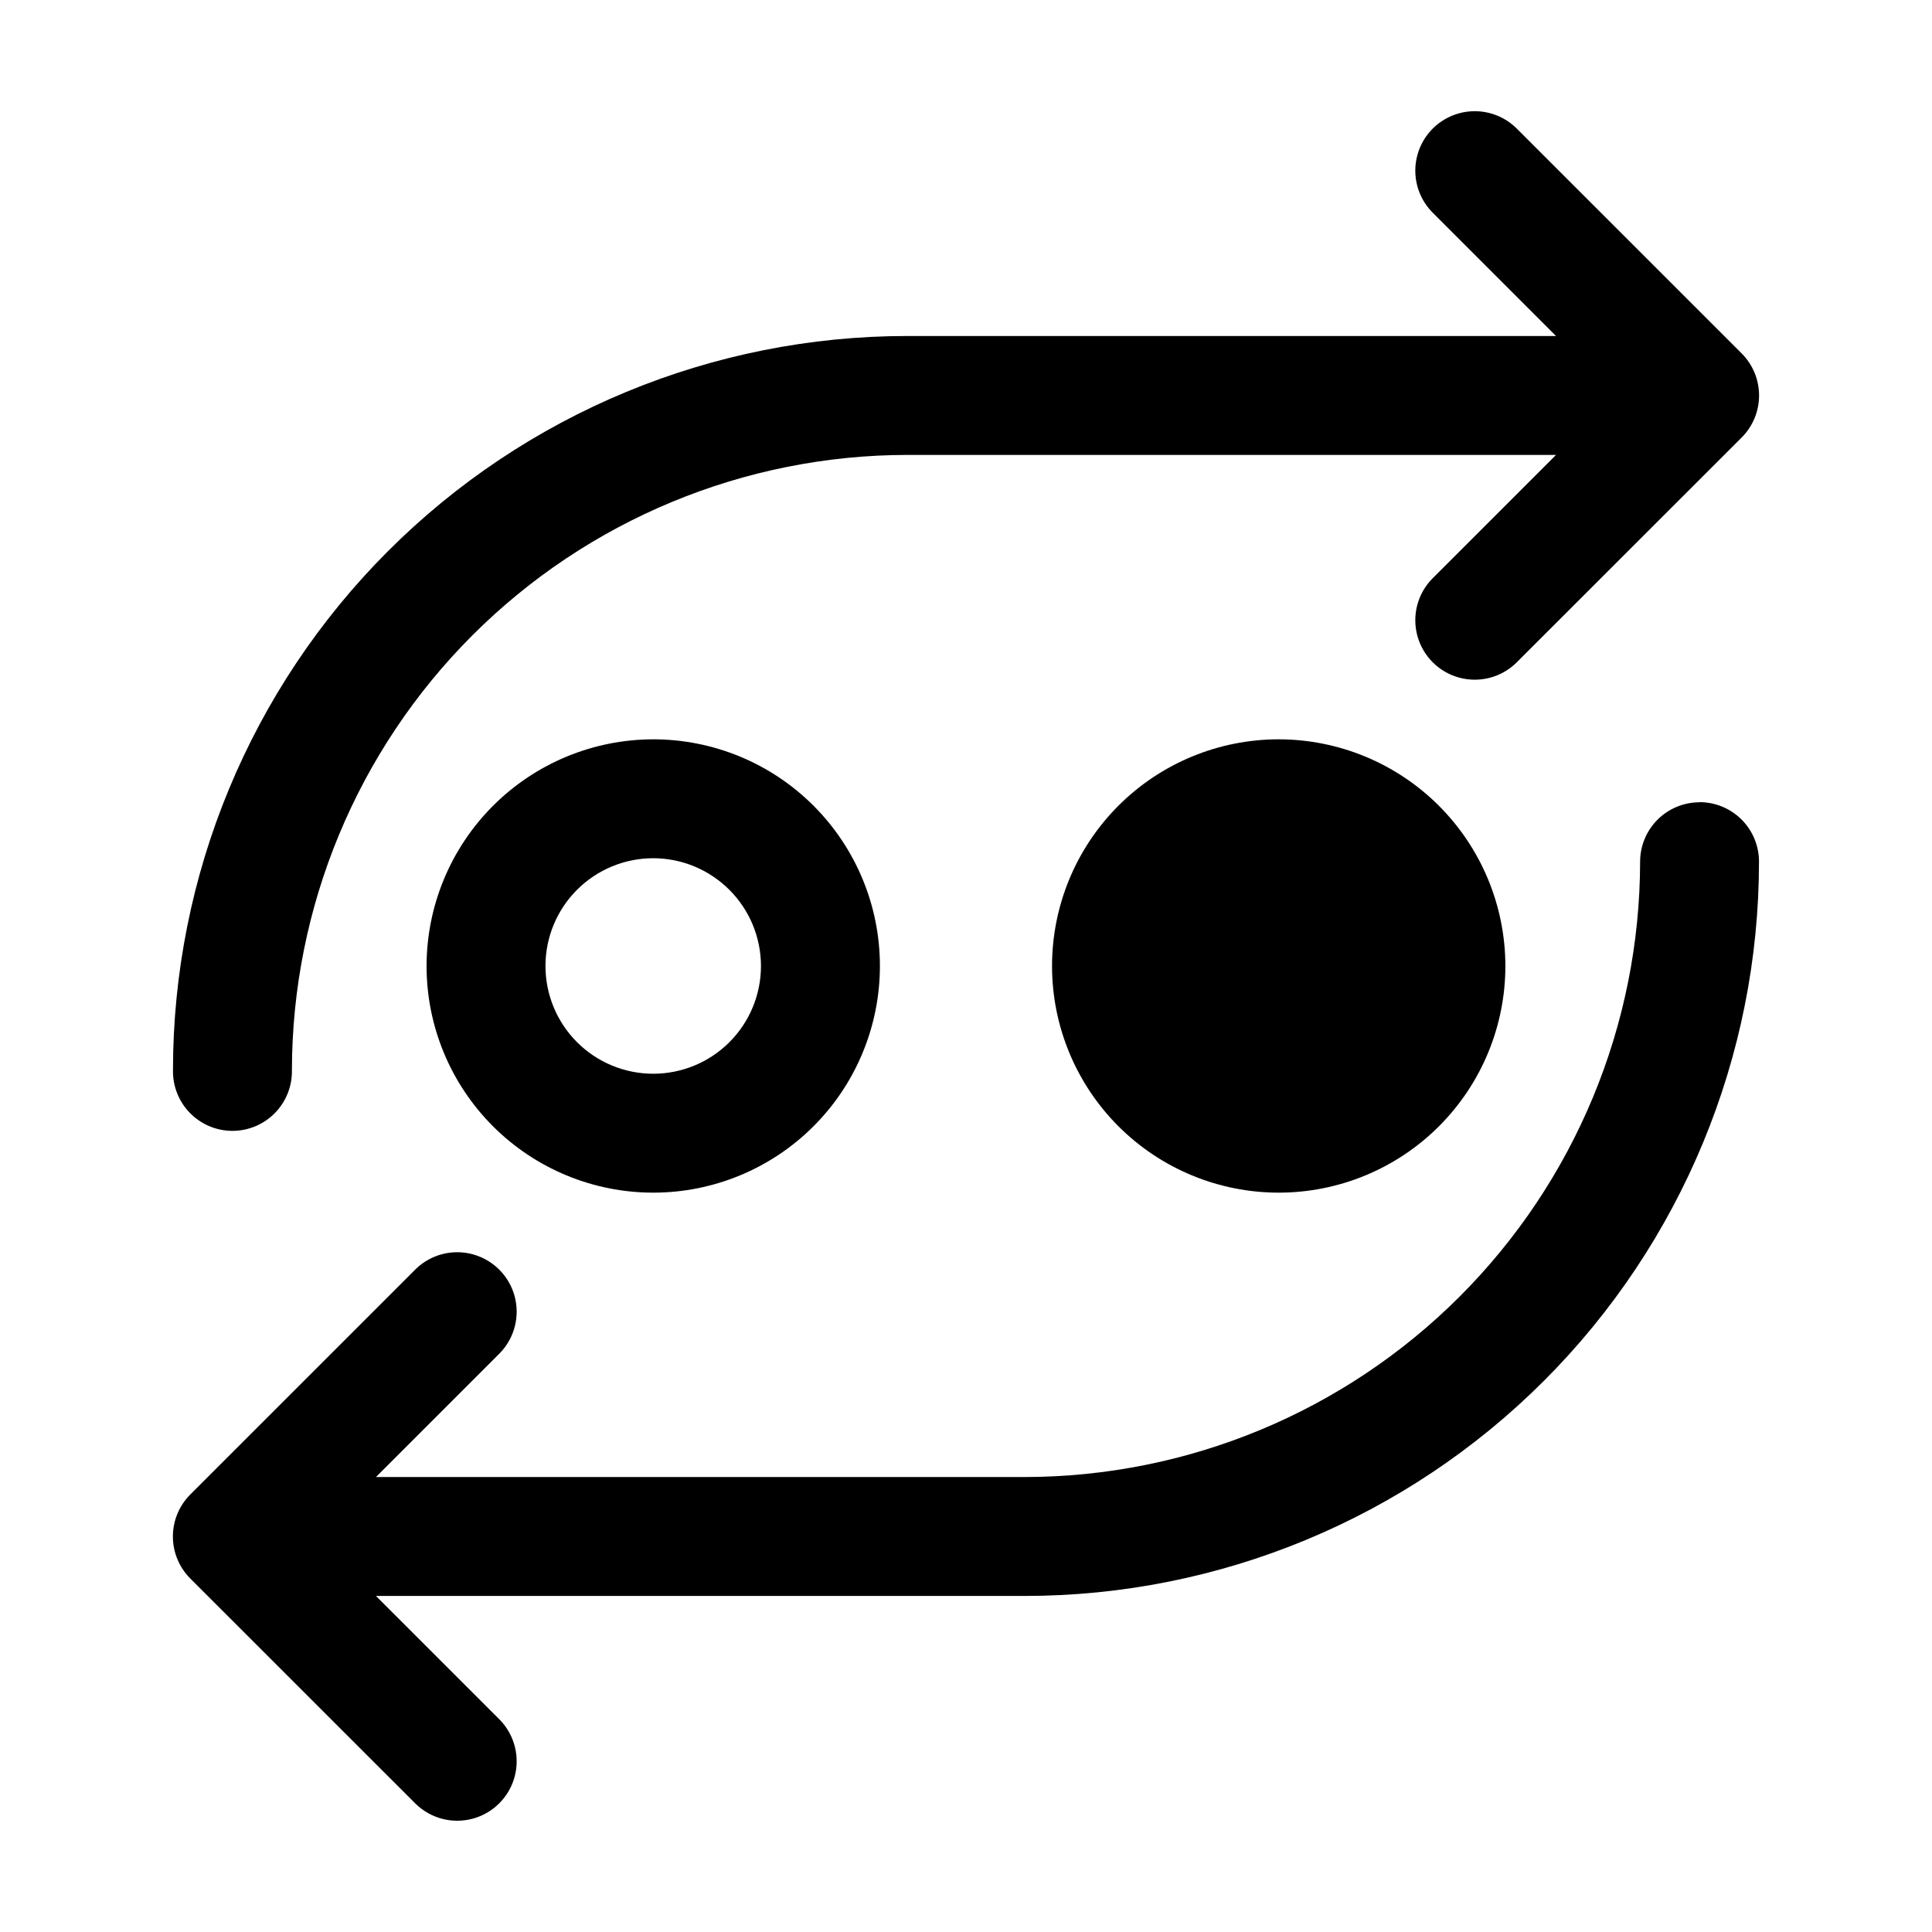 <?xml version="1.0" encoding="UTF-8"?>
<!-- Uploaded to: ICON Repo, www.iconrepo.com, Generator: ICON Repo Mixer Tools -->
<svg fill="#000000" width="800px" height="800px" version="1.1" viewBox="144 144 512 512" xmlns="http://www.w3.org/2000/svg">
 <path d="m189.84 427.65c0.004-51.613 20.504-101.11 57-137.61 36.496-36.492 85.996-56.996 137.61-56.996h171.91l-32.867-32.867c-3.867-4.004-5.336-9.75-3.863-15.117 1.469-5.367 5.664-9.559 11.031-11.031s11.113-0.004 15.113 3.863l59.785 59.77c2.953 2.953 4.613 6.961 4.613 11.141 0 4.18-1.66 8.188-4.613 11.141l-59.785 59.762c-4 3.867-9.746 5.336-15.113 3.863-5.367-1.469-9.562-5.664-11.031-11.031-1.473-5.367-0.004-11.113 3.863-15.113l32.867-32.863-171.91-0.004c-43.238 0.051-84.691 17.246-115.27 47.82-30.574 30.578-47.773 72.031-47.82 115.27 0.074 4.227-1.551 8.309-4.516 11.324-2.965 3.019-7.016 4.719-11.242 4.719-4.231 0-8.281-1.699-11.242-4.719-2.965-3.016-4.59-7.098-4.516-11.324zm404.56-71.039v0.004c-4.176 0-8.184 1.656-11.141 4.613-2.953 2.953-4.613 6.961-4.613 11.141-0.055 43.234-17.258 84.684-47.836 115.25-30.574 30.57-72.027 47.766-115.27 47.812h-171.91l32.867-32.867c3.867-4.004 5.336-9.75 3.867-15.117-1.473-5.367-5.664-9.559-11.031-11.031-5.371-1.473-11.113-0.004-15.117 3.863l-59.781 59.773c-2.957 2.953-4.617 6.961-4.617 11.137 0 4.18 1.66 8.188 4.617 11.141l59.781 59.762c4.004 3.867 9.746 5.336 15.117 3.863 5.367-1.469 9.559-5.664 11.031-11.031 1.469-5.367 0-11.113-3.867-15.117l-32.867-32.863h171.91c51.613 0 101.11-20.504 137.61-57 36.496-36.496 57-85.992 57-137.61 0-4.18-1.66-8.184-4.617-11.141-2.957-2.953-6.965-4.613-11.141-4.613zm-277.29-16.684c15.93 0 31.211 6.324 42.477 17.59s17.598 26.543 17.598 42.477c0 15.93-6.328 31.211-17.594 42.477-11.262 11.266-26.543 17.594-42.473 17.594-15.934 0-31.211-6.328-42.477-17.594-11.266-11.262-17.598-26.543-17.598-42.473 0.02-15.926 6.356-31.195 17.613-42.453 11.262-11.262 26.527-17.598 42.453-17.617zm0 31.512c-7.574 0-14.836 3.008-20.191 8.363-5.356 5.356-8.363 12.621-8.363 20.195 0 7.57 3.008 14.836 8.363 20.191 5.356 5.356 12.617 8.363 20.191 8.363 7.574 0 14.836-3.008 20.191-8.363 5.356-5.356 8.363-12.621 8.363-20.191-0.008-7.574-3.019-14.832-8.371-20.184-5.356-5.356-12.613-8.367-20.184-8.375zm225.83 28.559c0 15.93-6.328 31.211-17.594 42.473-11.266 11.266-26.547 17.594-42.477 17.594-15.934 0-31.211-6.328-42.477-17.594-11.266-11.266-17.594-26.547-17.594-42.477 0.004-15.934 6.332-31.211 17.598-42.477s26.547-17.59 42.477-17.59c15.926 0.02 31.195 6.352 42.453 17.613 11.262 11.262 17.594 26.531 17.613 42.457z"/>
</svg>